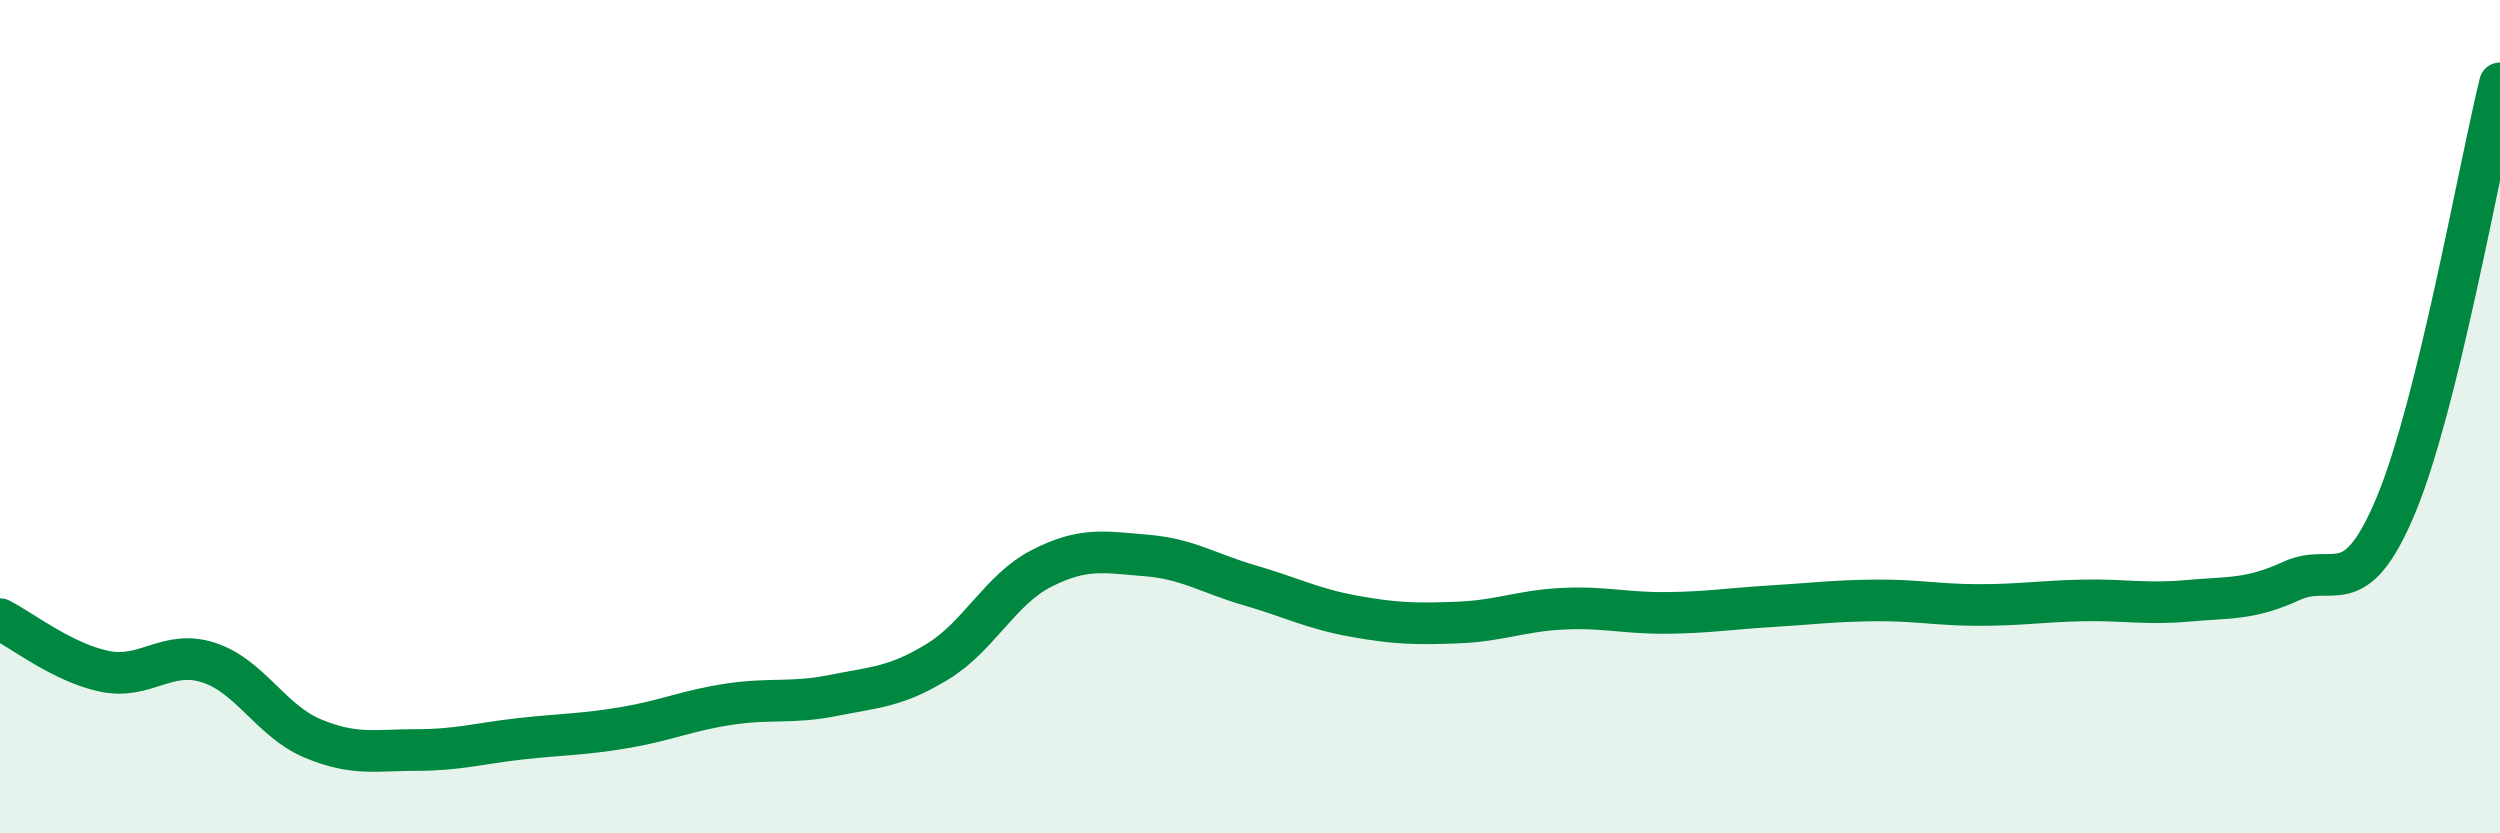 
    <svg width="60" height="20" viewBox="0 0 60 20" xmlns="http://www.w3.org/2000/svg">
      <path
        d="M 0,14.86 C 0.5,15.11 1.5,15.9 2.5,16.11 C 3.5,16.32 4,15.58 5,15.9 C 6,16.22 6.5,17.3 7.5,17.72 C 8.5,18.14 9,18 10,18 C 11,18 11.5,17.84 12.5,17.73 C 13.5,17.62 14,17.63 15,17.46 C 16,17.29 16.5,17.05 17.5,16.9 C 18.5,16.75 19,16.89 20,16.69 C 21,16.49 21.5,16.49 22.5,15.88 C 23.5,15.27 24,14.15 25,13.64 C 26,13.13 26.5,13.25 27.5,13.33 C 28.5,13.41 29,13.76 30,14.05 C 31,14.34 31.5,14.61 32.5,14.79 C 33.5,14.97 34,14.98 35,14.94 C 36,14.9 36.5,14.66 37.5,14.61 C 38.5,14.56 39,14.72 40,14.71 C 41,14.7 41.5,14.61 42.5,14.55 C 43.5,14.49 44,14.42 45,14.41 C 46,14.4 46.5,14.52 47.5,14.52 C 48.5,14.52 49,14.43 50,14.41 C 51,14.39 51.5,14.51 52.5,14.42 C 53.5,14.33 54,14.4 55,13.94 C 56,13.48 56.5,14.52 57.5,12.13 C 58.5,9.74 59.5,4.03 60,2L60 20L0 20Z"
        fill="#008740"
        opacity="0.1"
        stroke-linecap="round"
        stroke-linejoin="round"
      />
      <path
        d="M 0,14.86 C 0.5,15.11 1.5,15.9 2.5,16.11 C 3.5,16.32 4,15.58 5,15.9 C 6,16.22 6.5,17.3 7.5,17.72 C 8.5,18.14 9,18 10,18 C 11,18 11.5,17.84 12.5,17.73 C 13.5,17.62 14,17.63 15,17.46 C 16,17.29 16.5,17.05 17.5,16.9 C 18.5,16.75 19,16.89 20,16.69 C 21,16.49 21.5,16.49 22.5,15.88 C 23.5,15.27 24,14.15 25,13.64 C 26,13.13 26.5,13.25 27.5,13.33 C 28.5,13.41 29,13.76 30,14.05 C 31,14.34 31.5,14.61 32.5,14.79 C 33.5,14.97 34,14.98 35,14.94 C 36,14.9 36.5,14.66 37.5,14.61 C 38.5,14.56 39,14.72 40,14.71 C 41,14.7 41.5,14.61 42.5,14.55 C 43.5,14.49 44,14.42 45,14.41 C 46,14.4 46.5,14.52 47.5,14.52 C 48.5,14.52 49,14.43 50,14.41 C 51,14.39 51.5,14.51 52.5,14.42 C 53.5,14.33 54,14.4 55,13.94 C 56,13.48 56.5,14.52 57.5,12.13 C 58.5,9.74 59.5,4.03 60,2"
        stroke="#008740"
        stroke-width="1"
        fill="none"
        stroke-linecap="round"
        stroke-linejoin="round"
      />
    </svg>
  